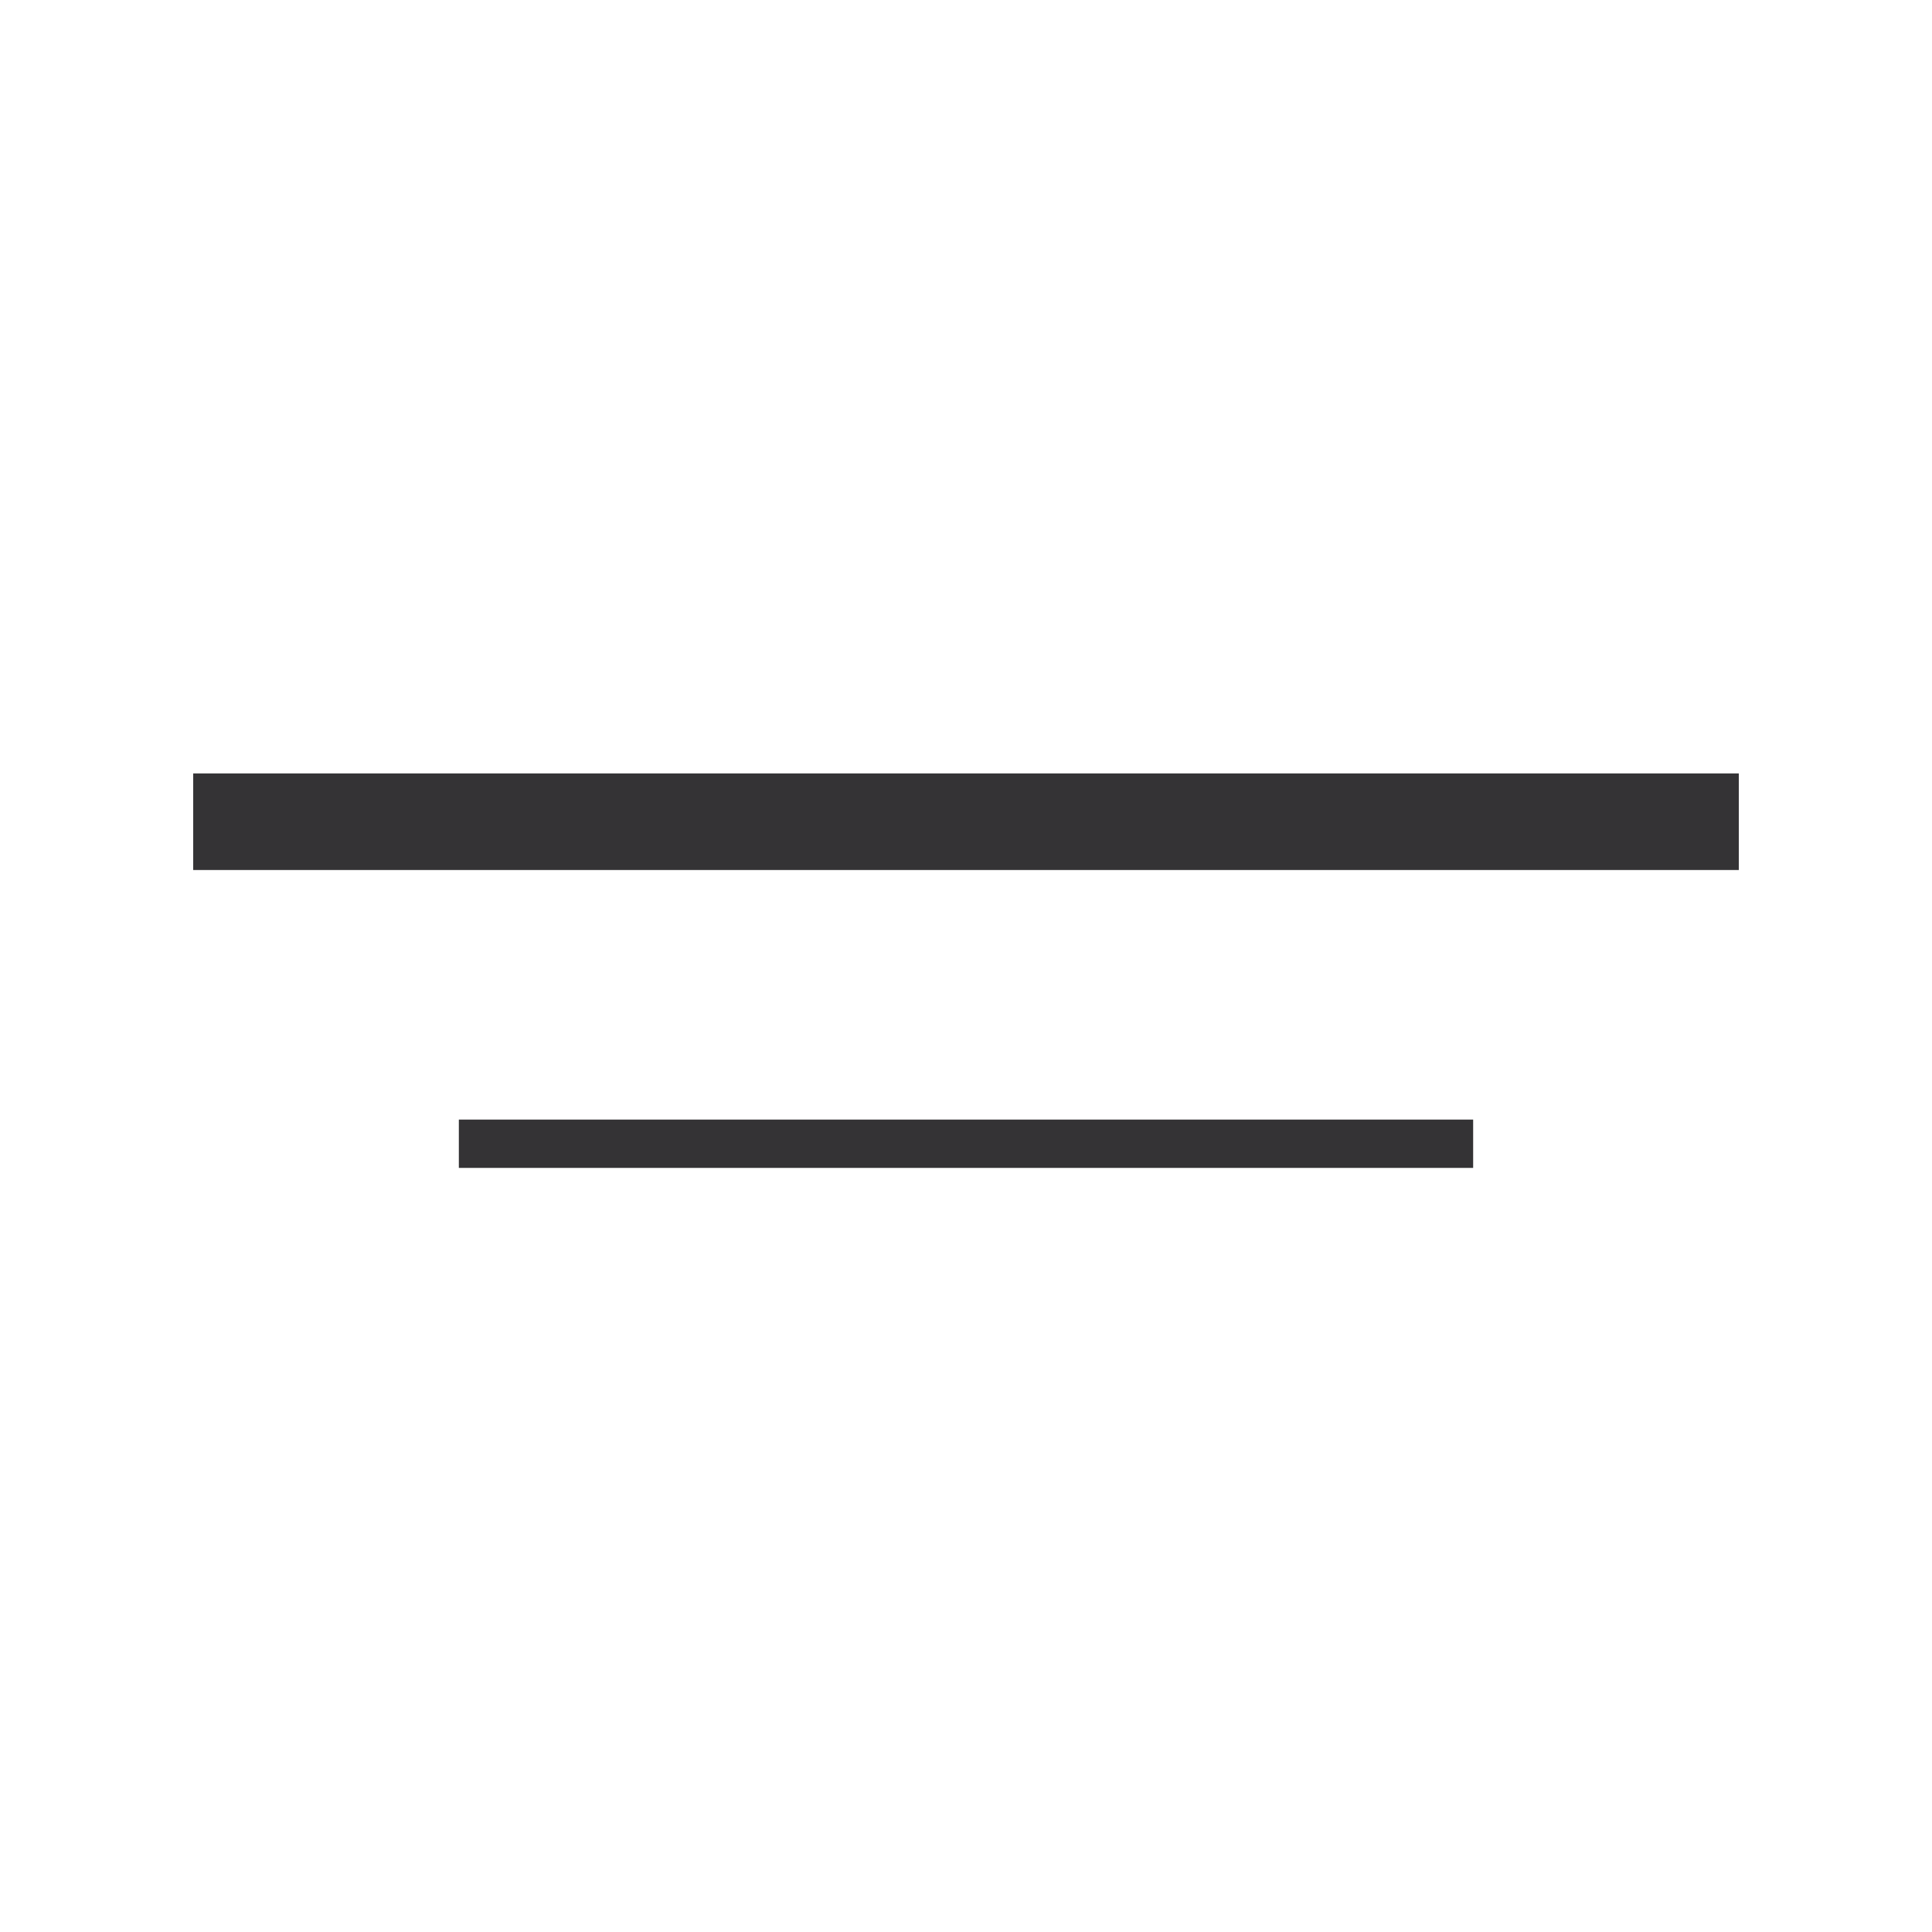 <?xml version="1.0" encoding="UTF-8"?> <svg xmlns="http://www.w3.org/2000/svg" width="40" height="40" viewBox="0 0 40 40" fill="none"><path d="M35 17.013H5" stroke="#343335" stroke-width="2" stroke-linecap="square" stroke-linejoin="round"></path><path d="M30 23.68H10" stroke="#343335" stroke-linecap="square" stroke-linejoin="round"></path></svg> 